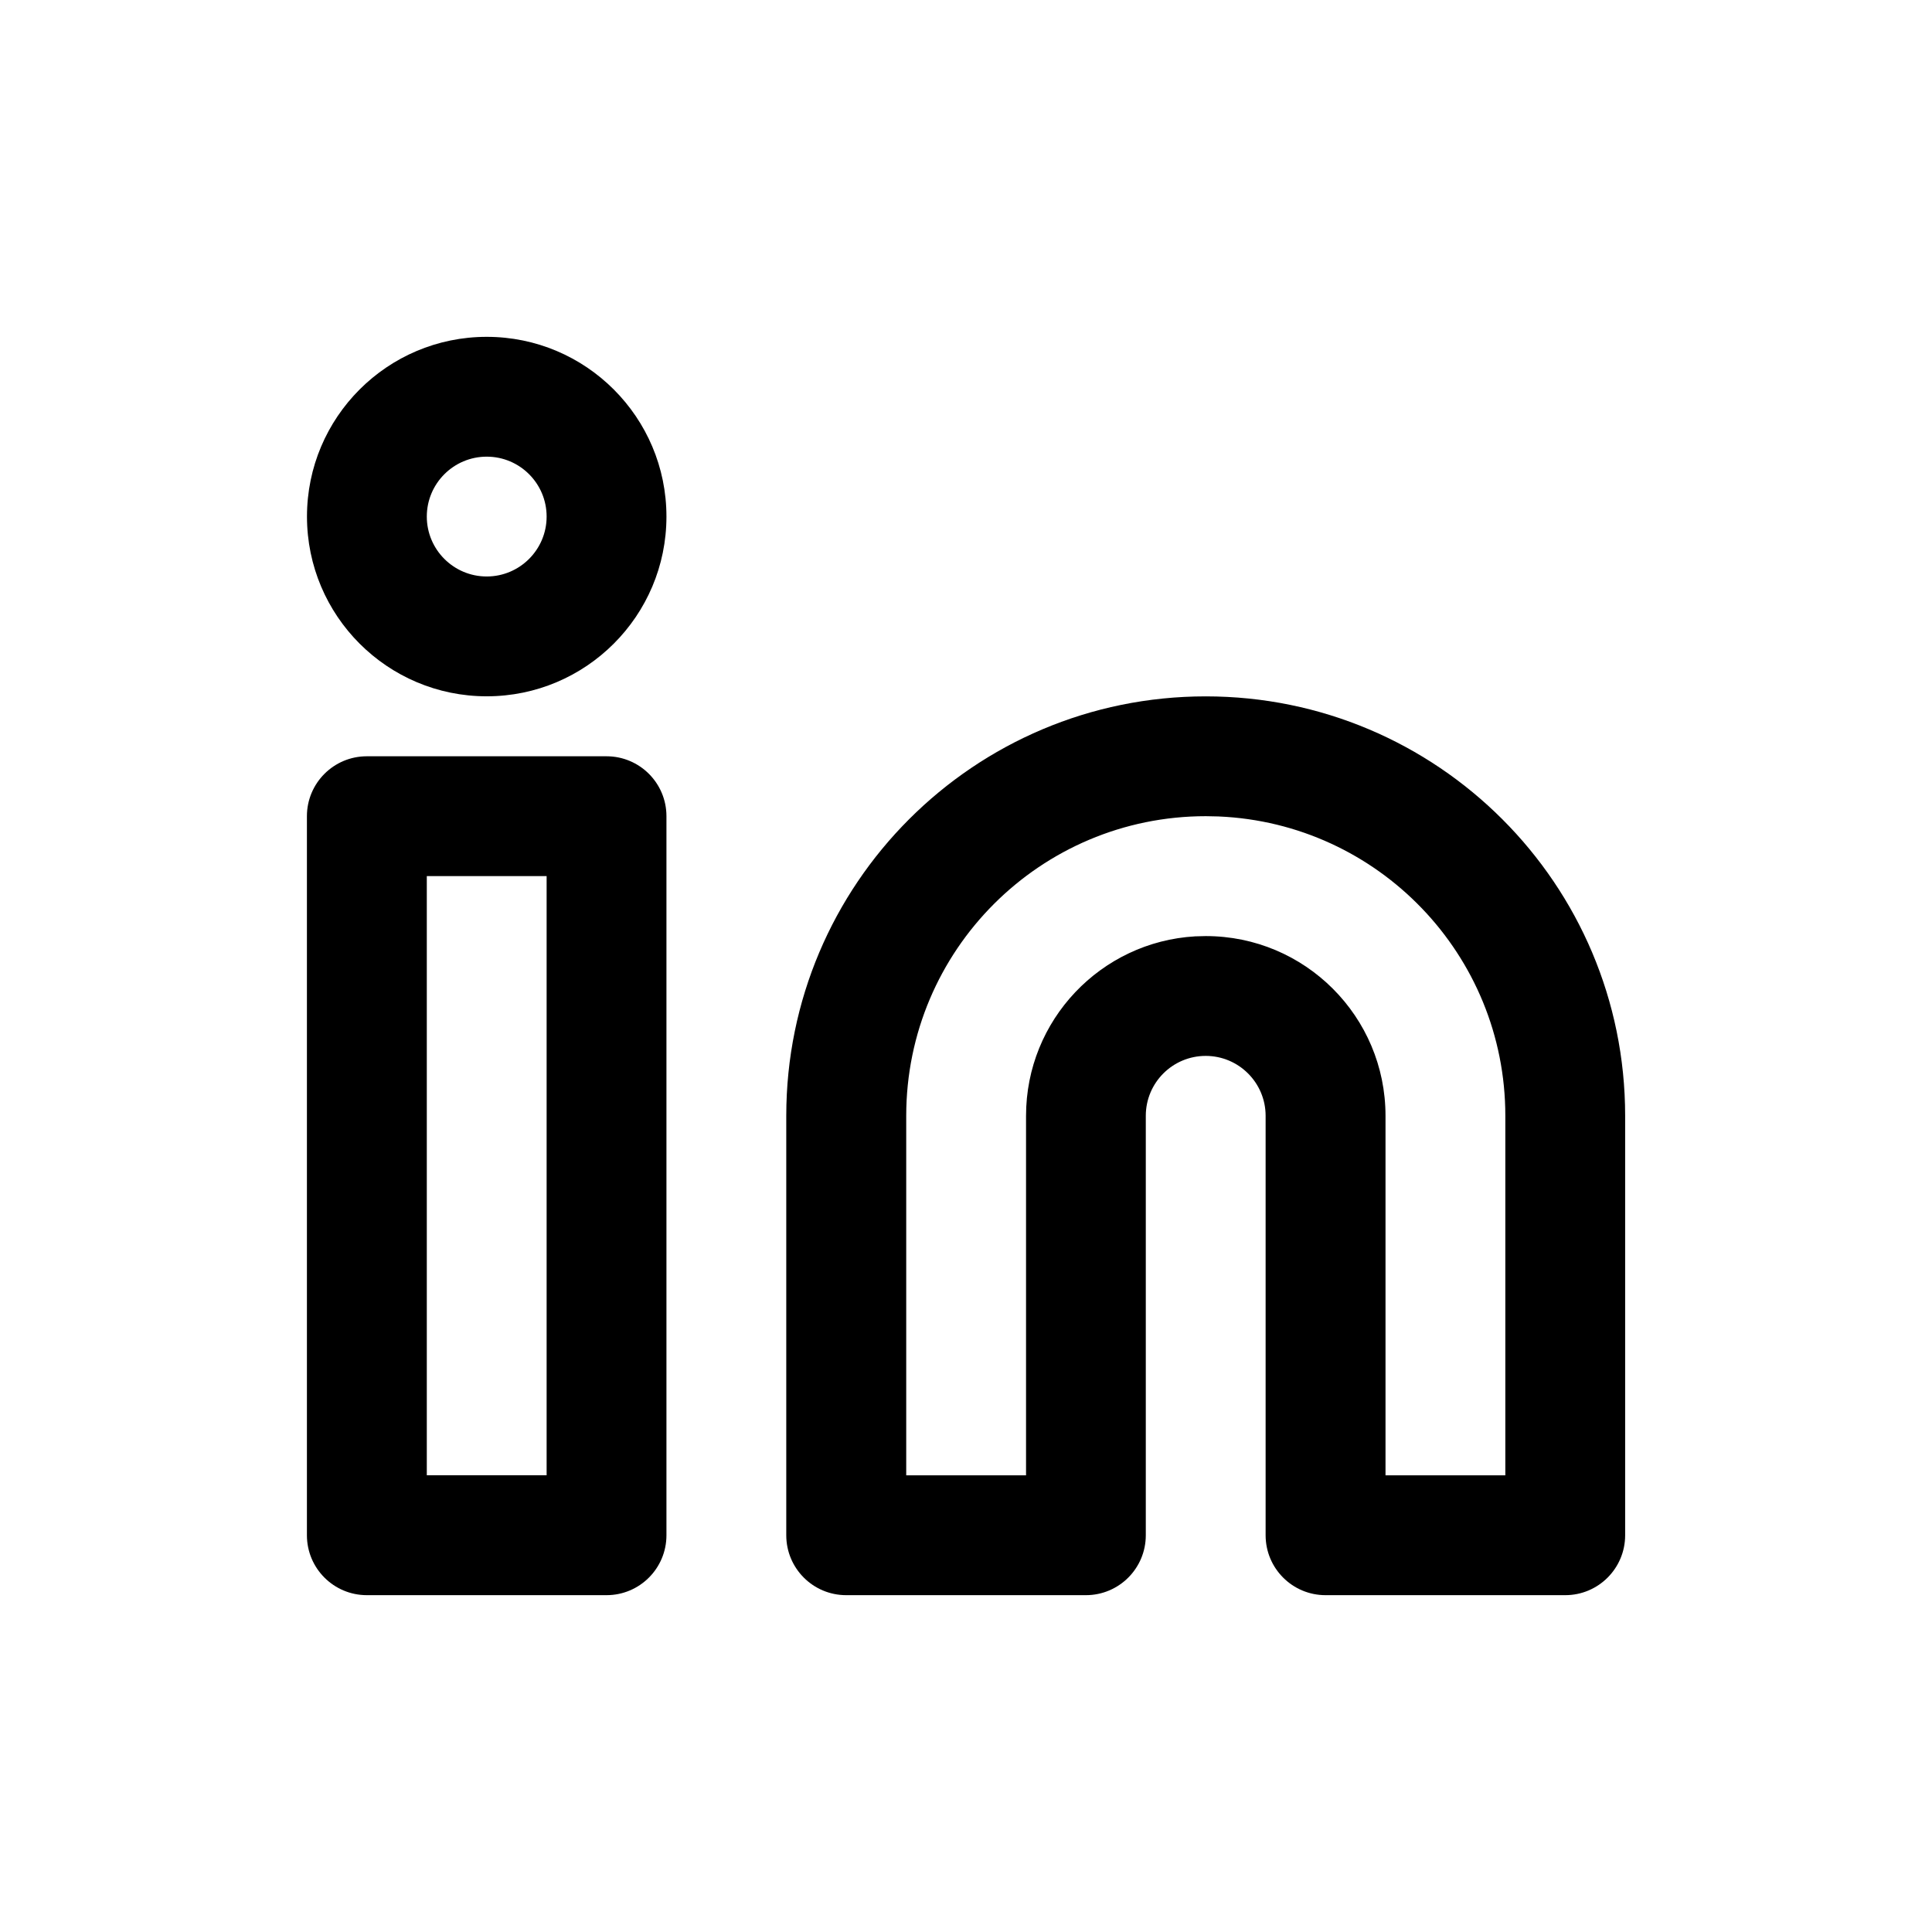<?xml version="1.0" encoding="UTF-8"?>
<svg id="a" xmlns="http://www.w3.org/2000/svg" viewBox="0 0 283.46 283.46">
  <path d="M176.9,102.17c-33.99,0-61.54,27.55-61.54,61.54v61.54c0,4.86,3.94,8.79,8.79,8.79h35.17c4.86,0,8.79-3.94,8.79-8.79v-61.54c0-4.86,3.94-8.79,8.79-8.79s8.79,3.94,8.79,8.79v61.54c0,4.86,3.94,8.79,8.79,8.79h35.17c4.86,0,8.79-3.94,8.79-8.79v-61.54c0-33.99-27.55-61.54-61.54-61.54Zm1.91,17.62c23.39,1,42.05,20.28,42.05,43.92v52.75h-17.58v-52.75c0-14.57-11.81-26.37-26.37-26.37l-1.55,.04c-13.84,.8-24.82,12.28-24.82,26.33v52.75h-17.58v-52.75c0-24.28,19.68-43.96,43.96-43.96l1.91,.04Zm-89.82-8.83H53.82c-4.86,0-8.79,3.94-8.79,8.79v105.5c0,4.86,3.94,8.79,8.79,8.79h35.17c4.86,0,8.79-3.94,8.79-8.79V119.75c0-4.86-3.94-8.79-8.79-8.79Zm-8.79,17.58v87.91h-17.58v-87.91h17.58Zm-8.79-79.12c-14.57,0-26.37,11.81-26.37,26.37s11.81,26.37,26.37,26.37,26.37-11.81,26.37-26.37-11.81-26.37-26.37-26.37Zm0,17.58c4.86,0,8.79,3.94,8.79,8.79s-3.94,8.79-8.79,8.79-8.79-3.94-8.79-8.79,3.94-8.79,8.79-8.79Z" />
</svg>